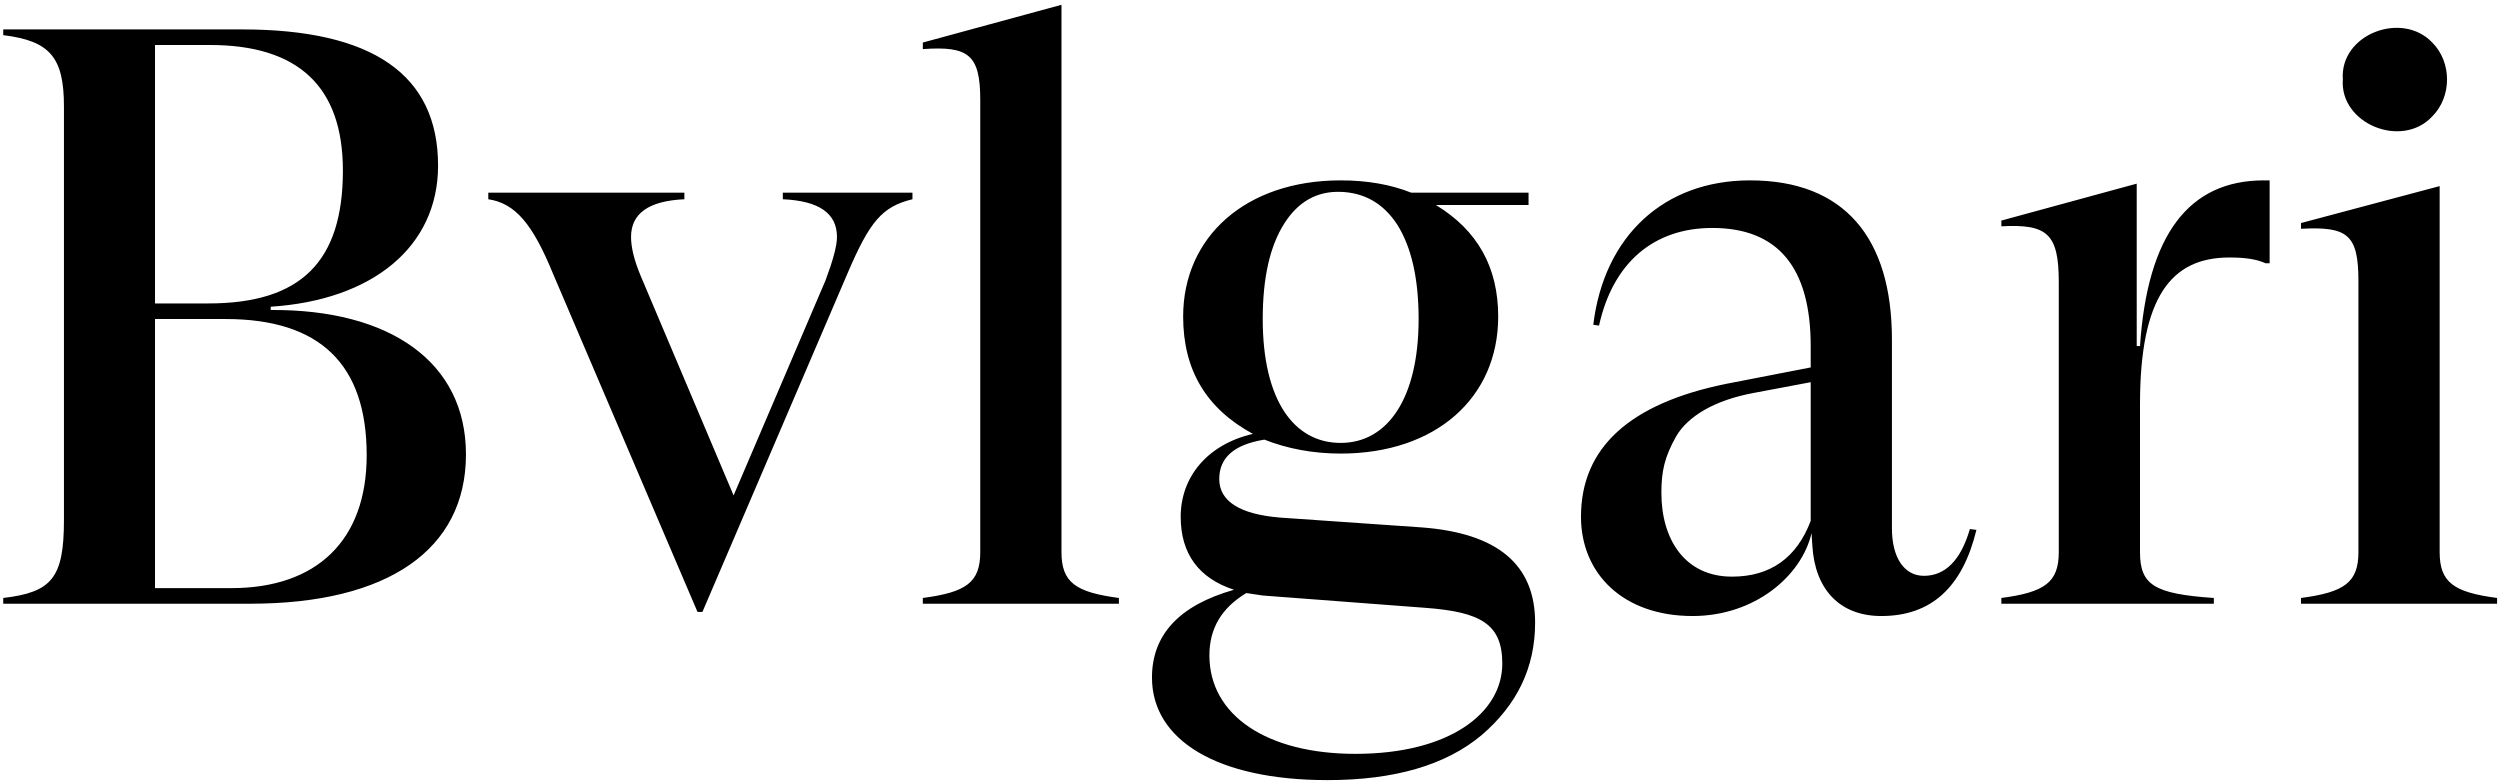 <svg width="323" height="101" viewBox="0 0 323 101" fill="none" xmlns="http://www.w3.org/2000/svg">
<path d="M34.974 39.628V40.052C50.344 39.946 60.202 46.73 60.202 58.708C60.202 71.004 50.132 78 32.324 78H0.418V77.258C6.672 76.516 8.262 74.714 8.262 67.188V13.764C8.262 7.404 6.46 5.284 0.418 4.542V3.8H31.264C48.118 3.8 56.598 9.63 56.598 21.396C56.598 31.89 48.118 38.78 34.974 39.628ZM27.13 5.814H20.028V39.204H26.918C38.896 39.204 44.302 33.798 44.302 22.032C44.302 11.22 38.578 5.814 27.13 5.814ZM20.028 75.986H29.886C40.91 75.986 47.376 69.838 47.376 58.814C47.376 47.048 41.334 41.218 29.144 41.218H20.028V75.986ZM90.753 79.06H90.117L71.461 35.388C68.811 28.922 66.585 26.272 63.087 25.742V24.894H88.421V25.742C83.863 25.954 81.531 27.544 81.531 30.618C81.531 31.996 81.955 33.692 82.803 35.706L94.781 64.008L106.653 36.236C107.607 33.692 108.137 31.784 108.137 30.618C108.137 27.544 105.805 25.954 101.141 25.742V24.894H117.889V25.742C113.967 26.696 112.377 28.604 109.515 35.282L90.753 79.06ZM137.143 0.62V71.322C137.143 75.244 138.945 76.516 144.563 77.258V78H119.229V77.258C124.847 76.516 126.649 75.244 126.649 71.322V12.916C126.649 7.086 125.165 5.92 119.229 6.344V5.496L137.143 0.62ZM165.371 66.87L183.709 68.142C193.461 68.884 198.337 72.912 198.337 80.438C198.337 86.268 196.005 91.038 191.447 94.96C186.783 98.882 180.105 100.79 171.519 100.79C157.209 100.79 148.835 95.596 148.835 87.54C148.835 82.028 152.333 78.212 159.435 76.198C154.877 74.714 152.545 71.534 152.545 66.764C152.545 61.676 155.937 57.436 161.873 56.058C155.831 52.772 152.863 47.79 152.863 40.9C152.863 30.618 160.919 23.304 173.215 23.304C176.607 23.304 179.681 23.834 182.331 24.894H197.489V26.484H185.511C190.917 29.77 193.567 34.54 193.567 40.9C193.567 51.394 185.511 58.602 173.215 58.602C169.611 58.602 166.325 57.966 163.357 56.8C159.435 57.436 157.527 59.132 157.527 61.888C157.527 64.75 160.177 66.446 165.371 66.87ZM180.529 29.028C178.727 26.272 176.289 24.894 173.215 24.788C170.141 24.682 167.703 26.06 165.901 28.922C164.099 31.784 163.145 35.812 163.145 41.218C163.145 51.712 167.173 57.224 173.215 57.224C179.257 57.224 183.285 51.5 183.285 41.218C183.285 35.918 182.331 31.89 180.529 29.028ZM175.123 97.398C187.313 97.398 194.097 92.098 194.097 85.738C194.097 80.65 191.341 79.06 184.133 78.53L163.145 76.94L161.025 76.622C157.845 78.53 156.255 81.18 156.255 84.678C156.255 92.416 163.675 97.398 175.123 97.398ZM254.507 68.354L255.355 68.46C253.553 75.88 249.525 79.59 243.059 79.59C237.653 79.59 234.473 76.092 234.155 70.474L234.049 68.884C232.777 74.396 226.735 79.59 218.679 79.59C209.669 79.59 204.263 74.078 204.263 66.764C204.263 57.86 210.517 52.136 223.025 49.592L233.943 47.472V44.716C233.943 34.54 229.703 29.452 221.223 29.452C213.697 29.452 208.397 33.904 206.595 42.066L205.853 41.96C207.231 30.512 214.969 23.304 226.099 23.304C238.289 23.304 244.437 30.724 244.437 43.868V68.248C244.437 72.064 246.027 74.396 248.571 74.396C251.327 74.396 253.341 72.382 254.507 68.354ZM223.767 74.502C228.749 74.502 232.141 72.064 233.943 67.294V49.38L226.629 50.758C221.435 51.712 218.043 53.832 216.559 56.376C215.075 59.026 214.651 60.828 214.651 63.69C214.651 69.732 217.725 74.502 223.767 74.502ZM292.494 23.304H293.236V34.01H292.706C291.54 33.48 290.056 33.268 288.042 33.268C280.516 33.268 276.488 38.356 276.488 52.242V71.322C276.488 75.562 278.29 76.728 286.028 77.258V78H258.574V77.258C264.192 76.516 265.994 75.244 265.994 71.322V36.448C265.994 30.194 264.51 28.922 258.574 29.24V28.498L276.064 23.728V44.716H276.488C277.442 30.406 282.742 23.304 292.494 23.304ZM314.249 15.036C310.327 19.276 302.271 15.99 302.695 10.266C302.271 4.436 310.327 1.362 314.249 5.496C316.793 8.04 316.793 12.492 314.249 15.036ZM315.203 24.046V71.322C315.203 75.244 317.005 76.516 322.623 77.258V78H297.289V77.258C302.907 76.516 304.709 75.244 304.709 71.322V36.342C304.709 30.3 303.331 29.24 297.289 29.558V28.816L315.203 24.046Z" fill="black"/>
</svg>
